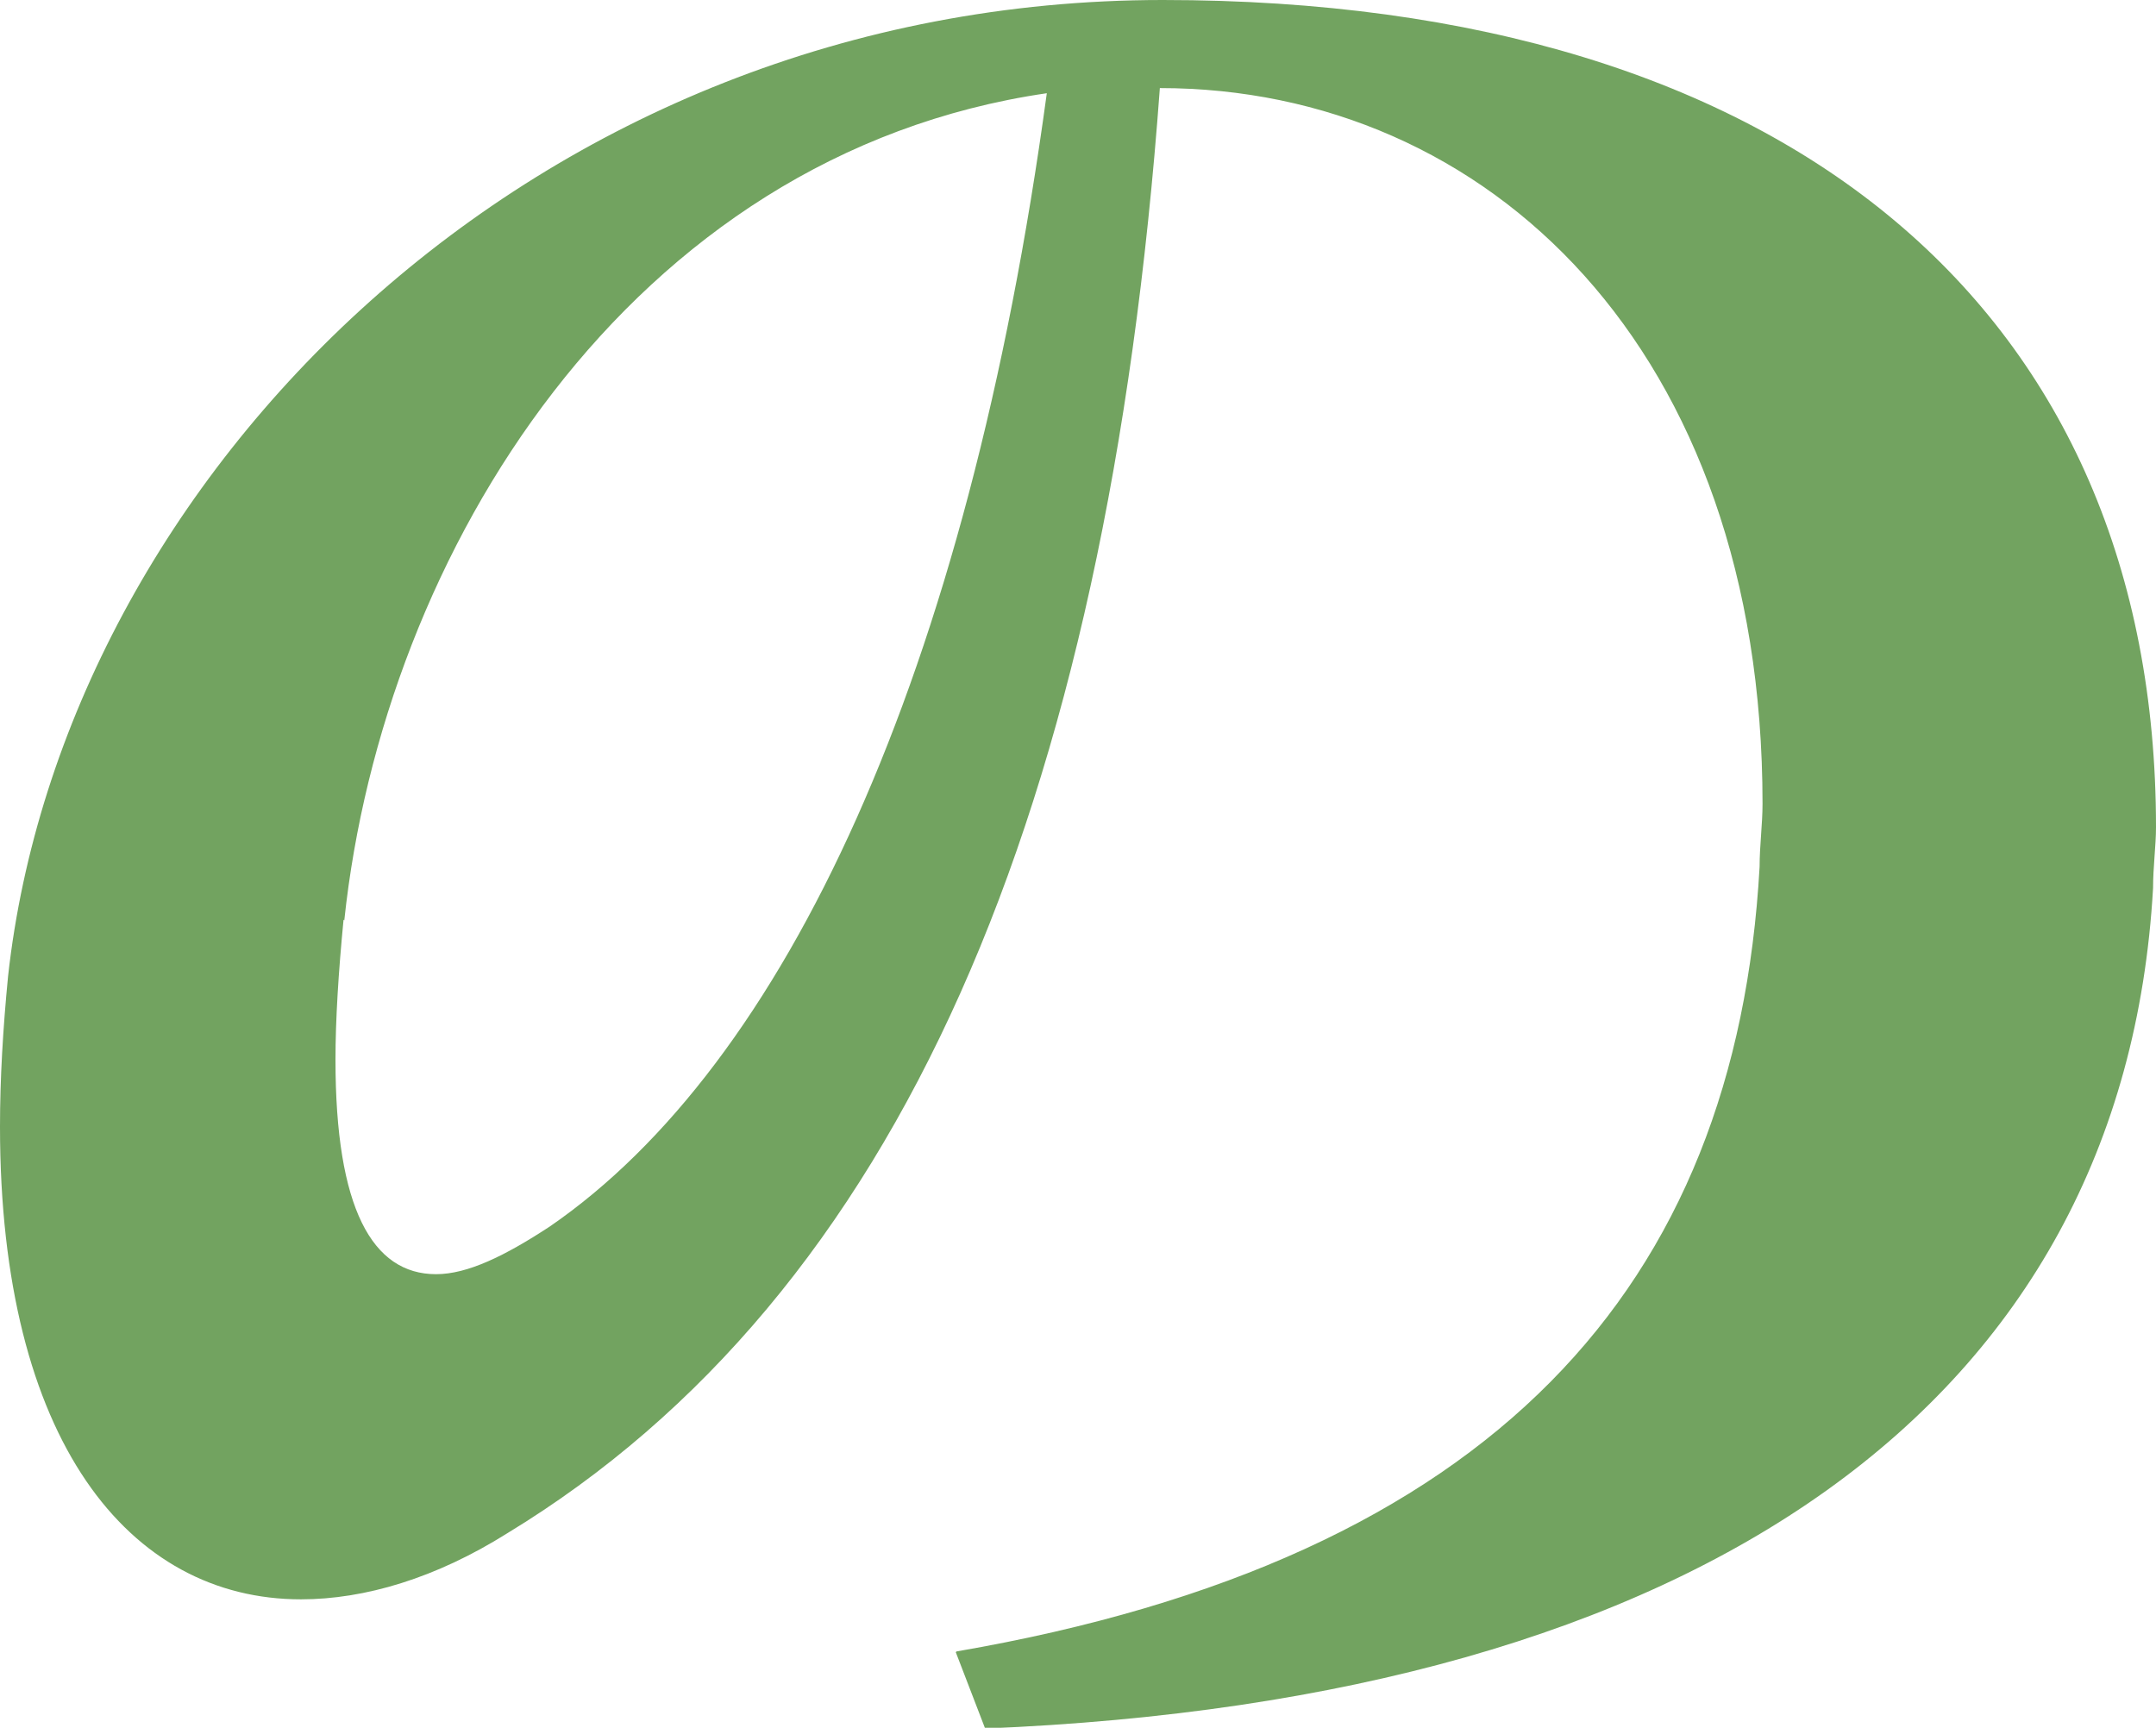 <?xml version="1.0" encoding="UTF-8"?>
<svg id="_レイヤー_1" data-name="レイヤー 1" xmlns="http://www.w3.org/2000/svg" viewBox="0 0 29.37 23.54">
  <defs>
    <style>
      .cls-1 {
        fill: #72a360;
      }
    </style>
  </defs>
  <path class="cls-1" d="M13.03,22.5c7.31-1.26,10.62-4.97,10.94-10.69,0-.29.04-.58.04-.86,0-6.19-3.74-9.75-8.21-9.75-.72,9.86-3.56,16.45-8.89,19.69-.97.61-1.94.9-2.81.9-2.34,0-4.1-2.16-4.1-6.44,0-.65.04-1.33.11-2.05C.86,6.51,7.27,0,15.84,0s13.53,4.28,13.53,11.27c0,.25-.04.54-.04.83-.4,7.02-6.16,11.05-15.91,11.45l-.4-1.04ZM4.68,12.53c-.07.72-.11,1.37-.11,1.91,0,2.02.5,2.92,1.37,2.92.43,0,.94-.25,1.55-.65,3.2-2.2,5.69-7.49,6.77-15.44-5.69.83-9.04,6.26-9.57,11.27Z"/>
</svg>